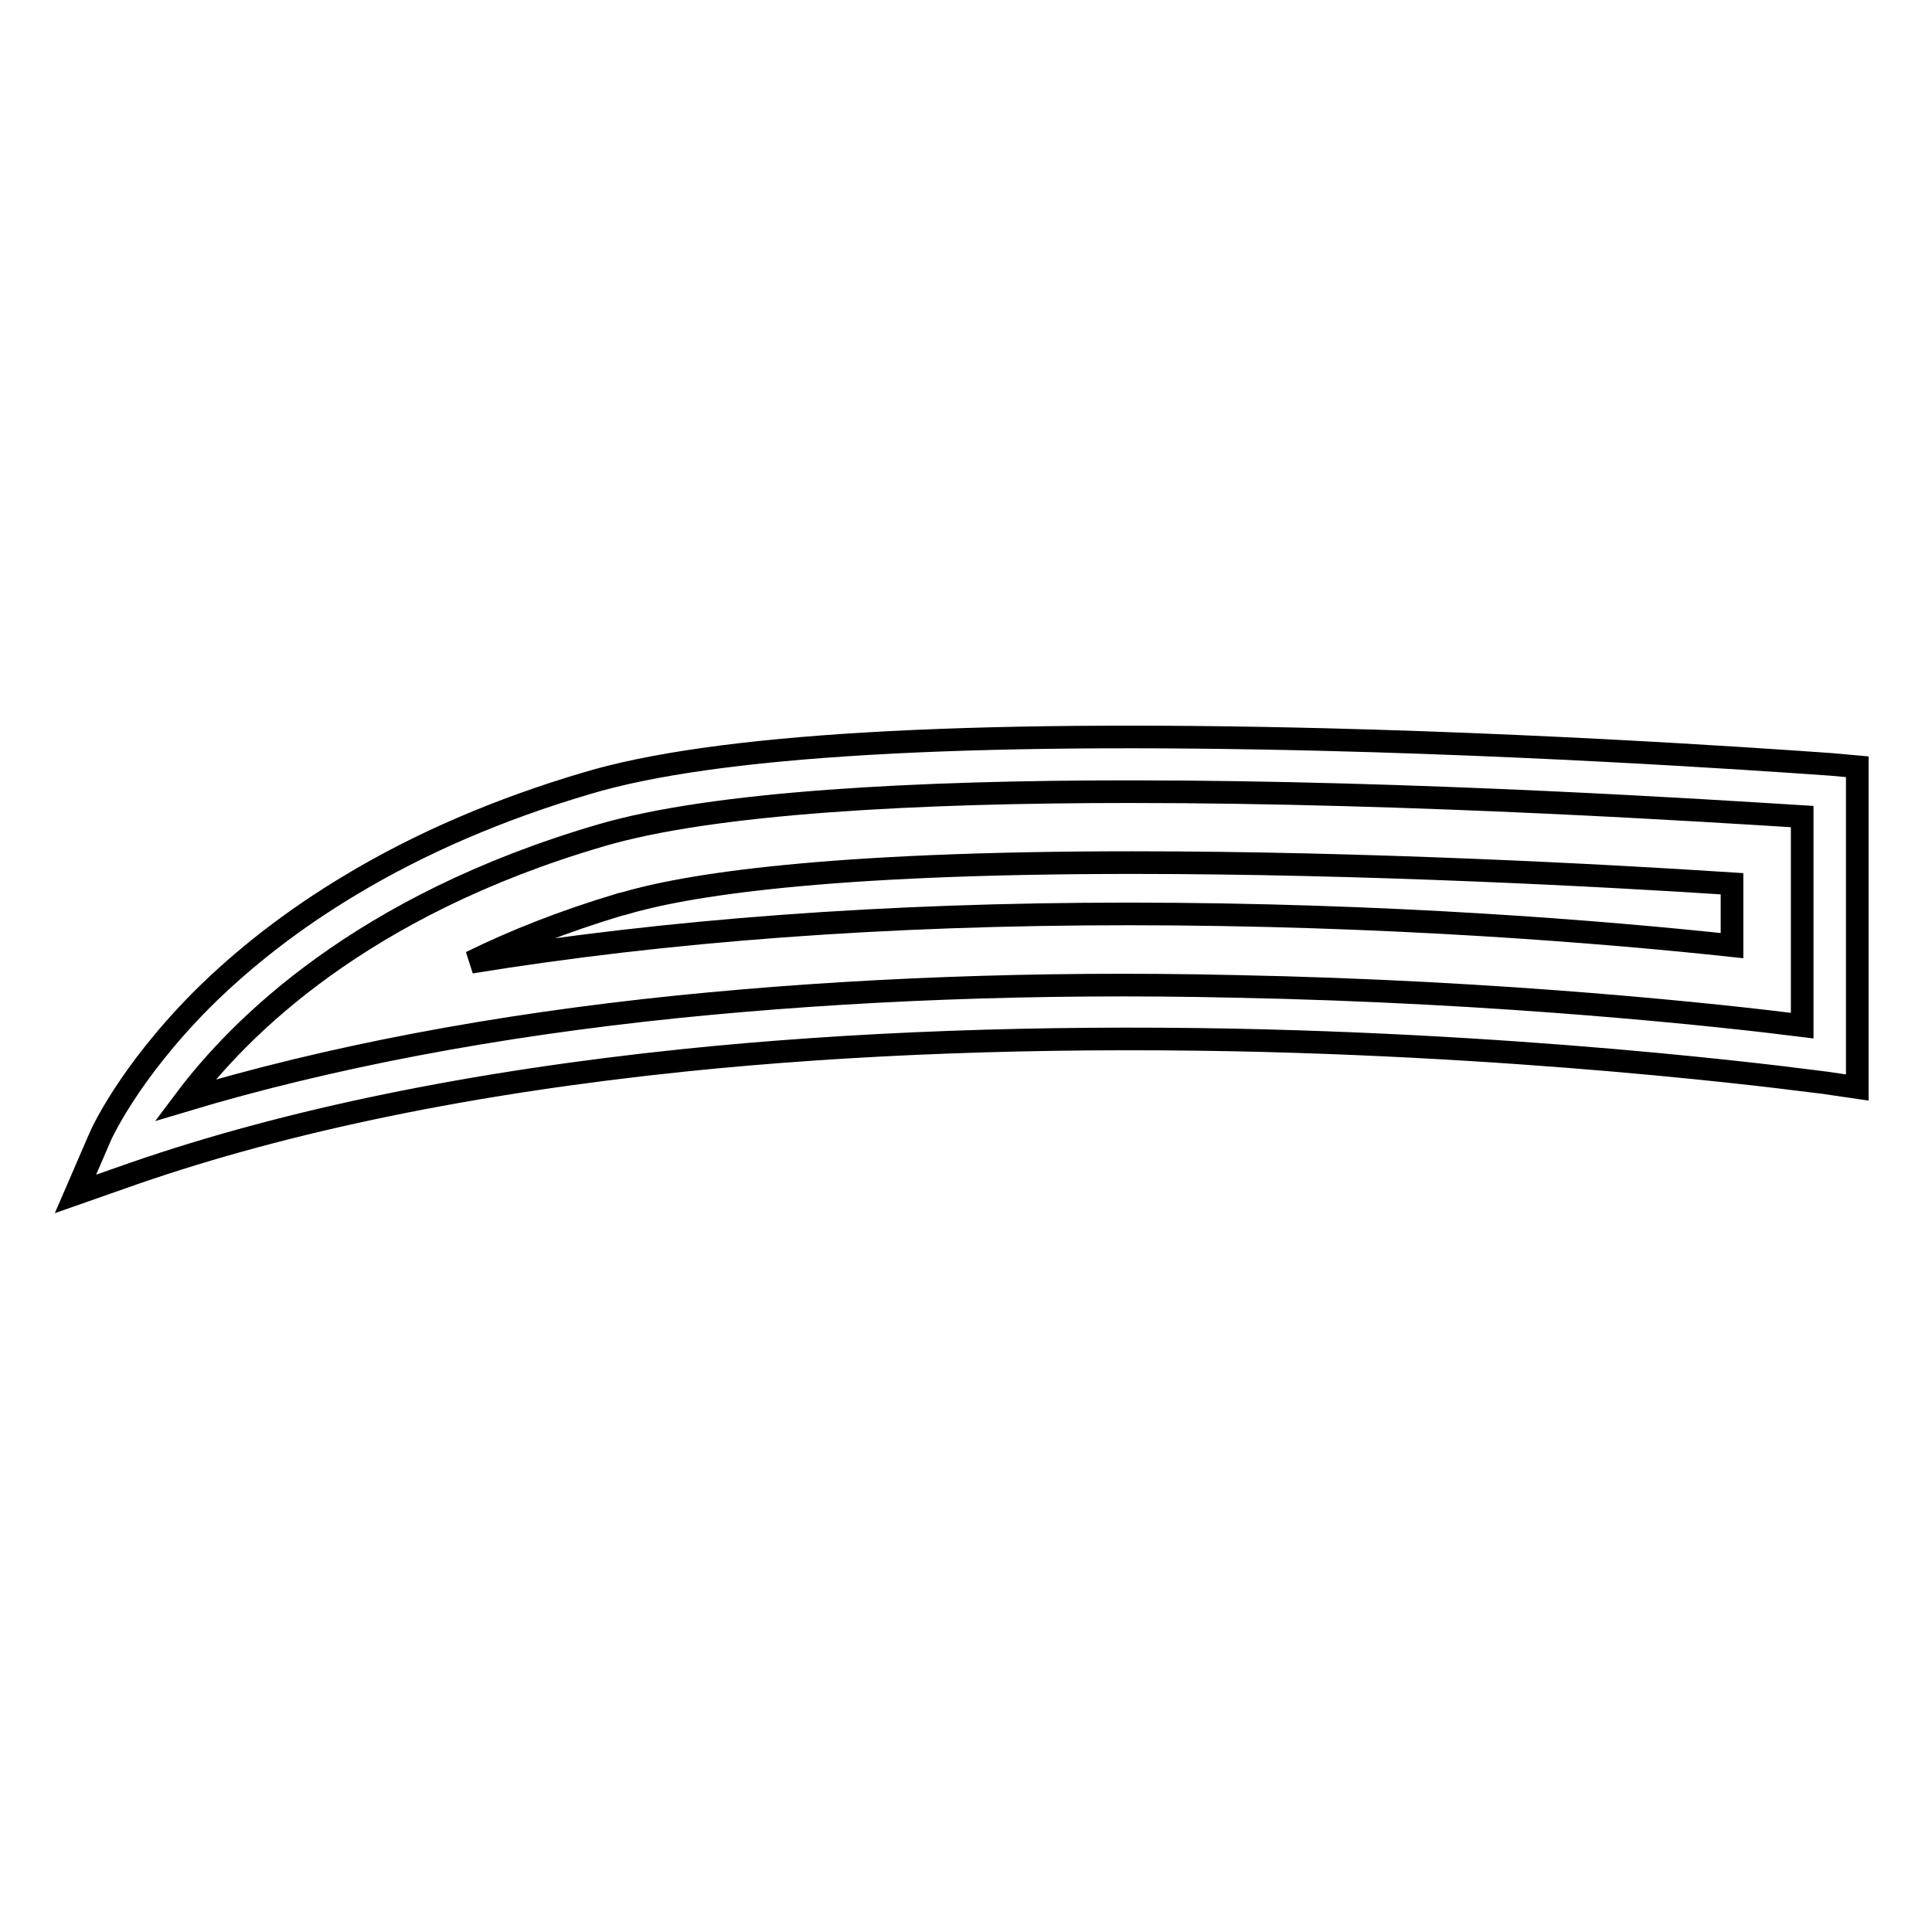 <?xml version="1.0" encoding="utf-8"?>
<!-- Svg Vector Icons : http://www.onlinewebfonts.com/icon -->
<!DOCTYPE svg PUBLIC "-//W3C//DTD SVG 1.1//EN" "http://www.w3.org/Graphics/SVG/1.1/DTD/svg11.dtd">
<svg version="1.1" xmlns="http://www.w3.org/2000/svg" xmlns:xlink="http://www.w3.org/1999/xlink" x="0px" y="0px" viewBox="0 0 256 256" enable-background="new 0 0 256 256" xml:space="preserve">
<g> <path stroke-width="3" fill-opacity="0" stroke="#000000"  d="M10,158.2l3.2-7.4c0.1-0.3,3.7-8.4,13.4-18.2c5.7-5.7,12.3-10.8,19.8-15.3c9.3-5.6,19.8-10.1,31.3-13.5 c16.9-5.1,49.9-7,98-5.8c35.6,0.9,66.8,3.3,67.1,3.3l3.3,0.3v42.5l-4.1-0.6c-0.3,0-34.1-4.8-78.5-5.7c-26-0.5-50.6,0.4-72.9,2.7 c-27.9,2.9-52.4,7.9-72.9,15L10,158.2z M149.7,104.9c-28,0-55.2,1.4-70.1,5.8c-31.8,9.3-47.9,25.5-55.1,35.1 c19-5.7,40.9-9.9,65.3-12.4c22.7-2.3,47.5-3.3,73.8-2.7c35.9,0.7,64.9,3.9,75.2,5.2v-27.7C227.4,107.5,187.9,104.9,149.7,104.9 L149.7,104.9z"/> <path stroke-width="3" fill-opacity="0" stroke="#000000"  d="M62.4,127.5c5.7-2.8,12.2-5.4,19.9-7.7c0,0,0,0,0.1,0c8.3-2.5,26.8-5.5,67.7-5.5c30.8,0,62.6,1.7,79.4,2.8 v8.2c-16.7-1.8-45.9-4.2-80-4.2C117.3,121.1,88.2,123.3,62.4,127.5z"/></g>
</svg>